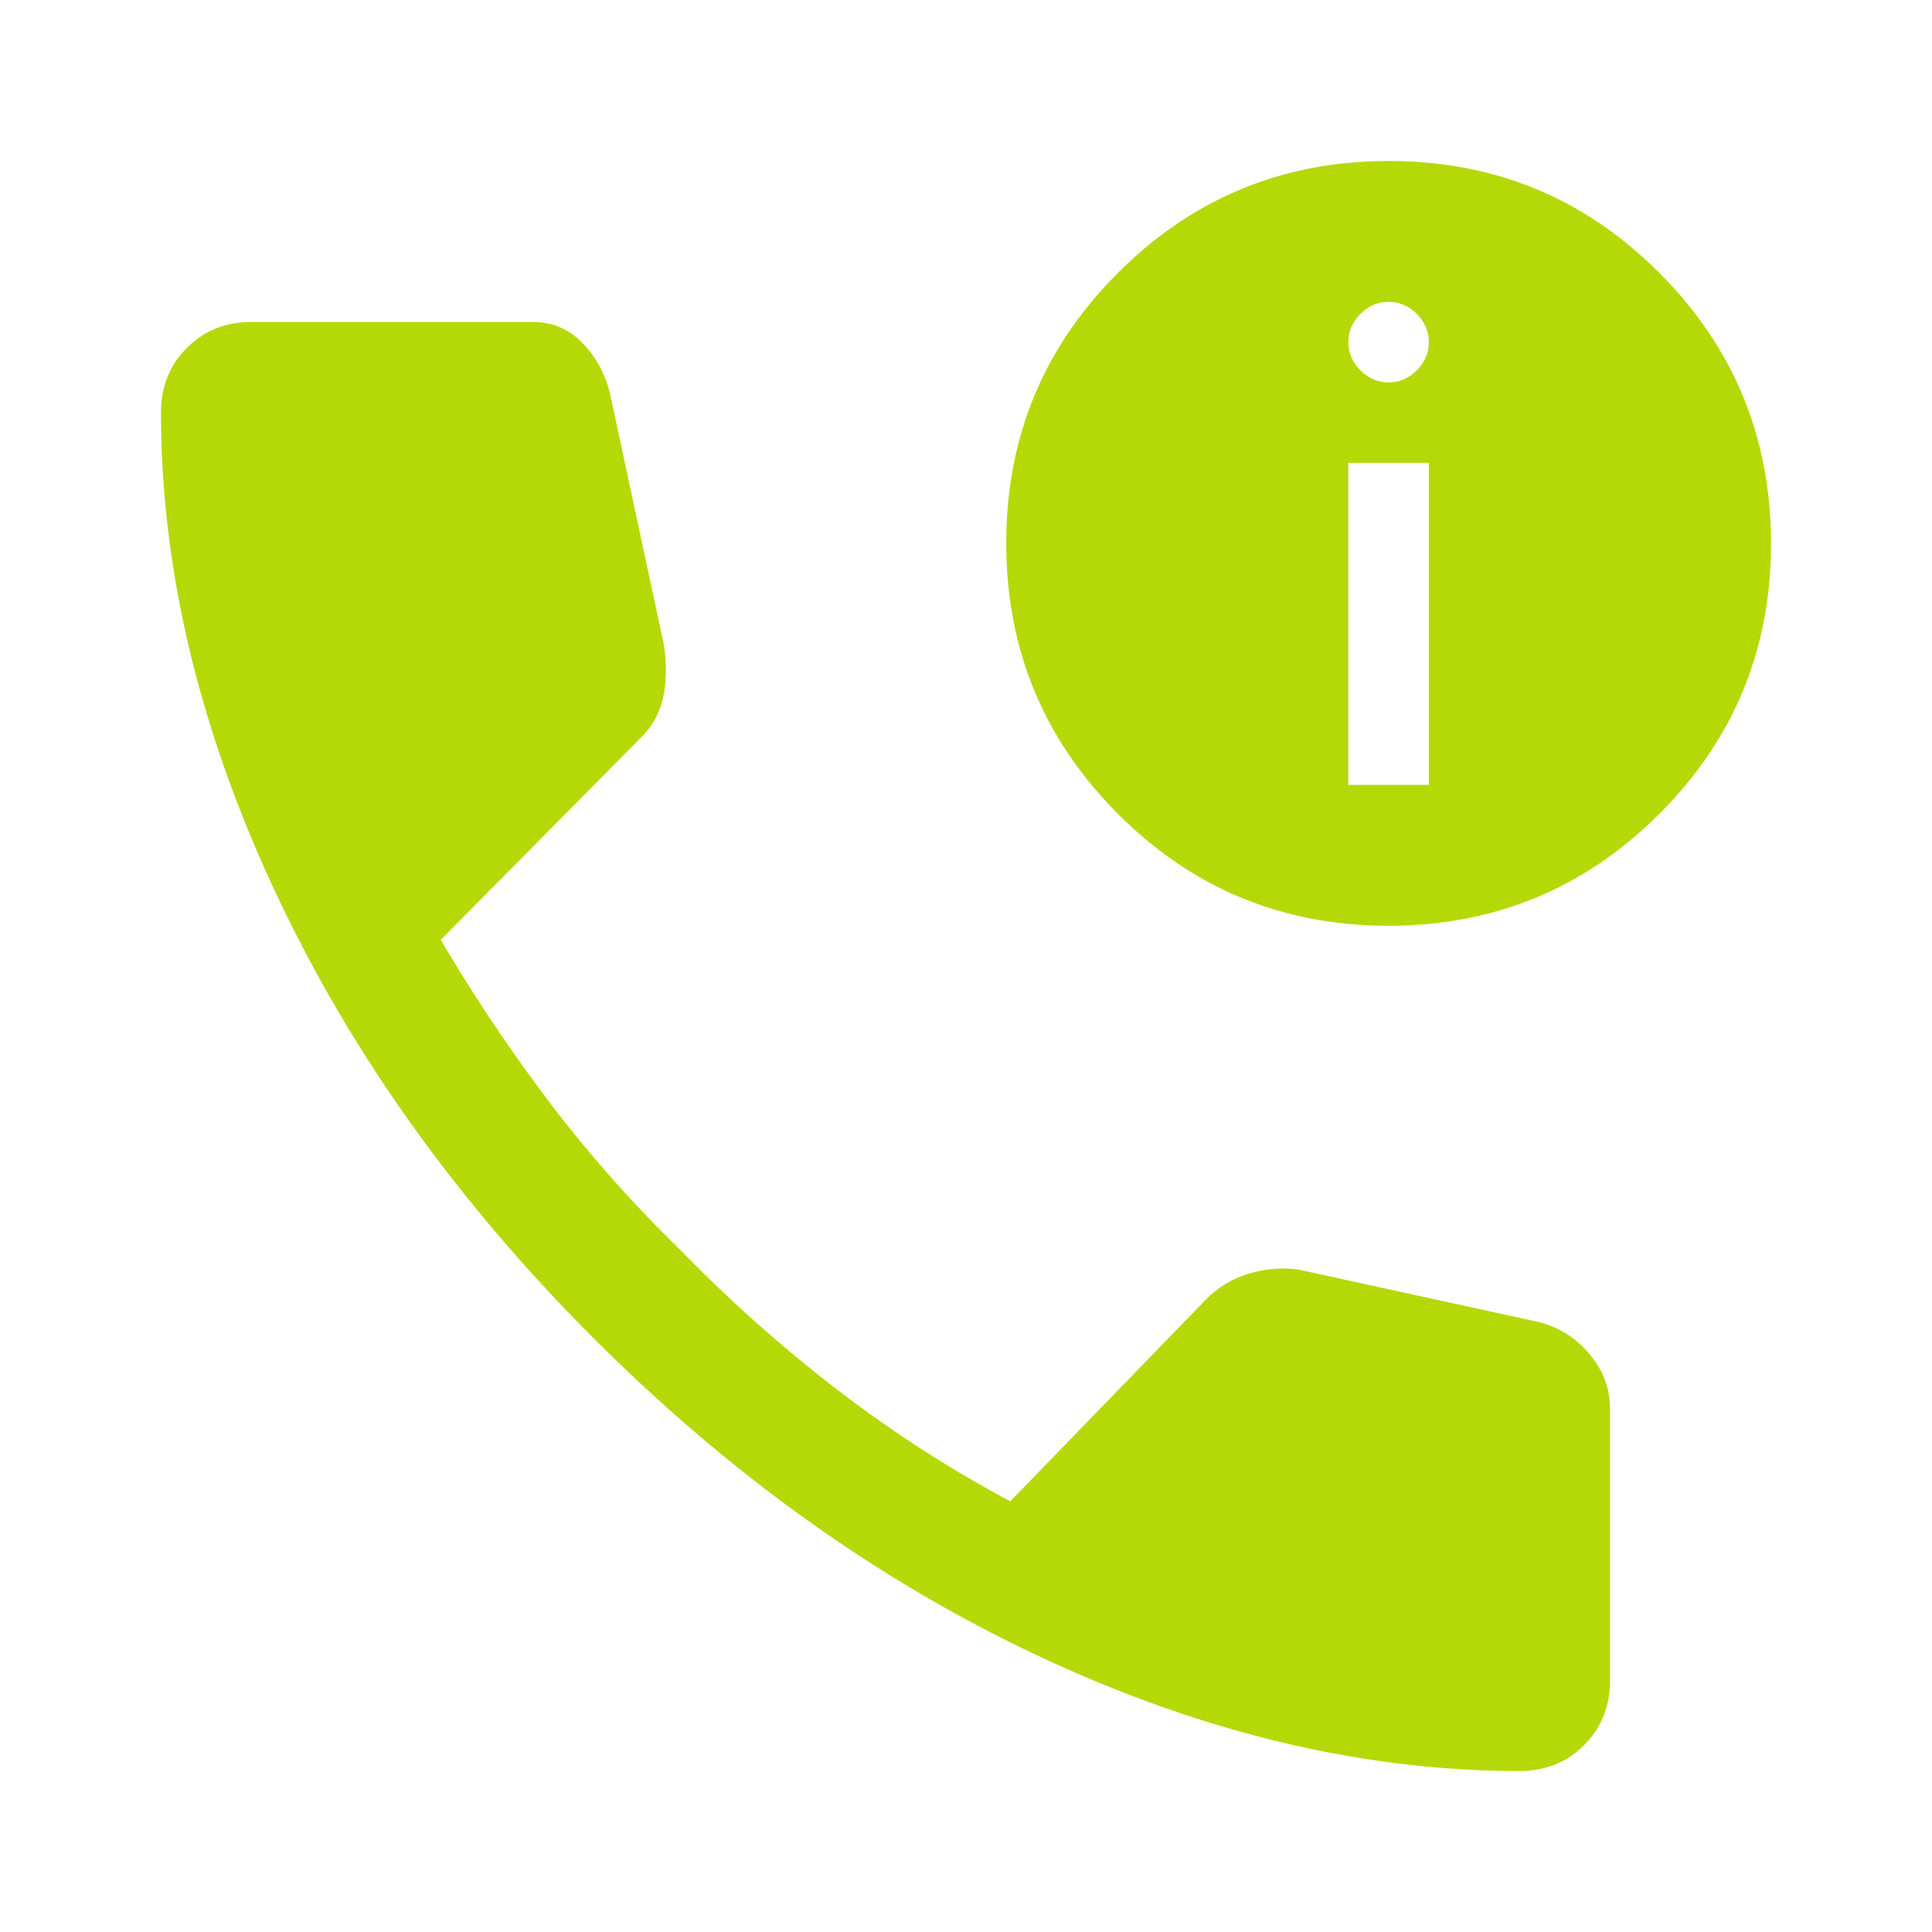 <svg xmlns="http://www.w3.org/2000/svg" width="48" height="48" fill="none"><mask id="a" width="48" height="48" x="0" y="0" maskUnits="userSpaceOnUse" style="mask-type:alpha"><path fill="#D9D9D9" d="M0 0h48v48H0z"/></mask><g mask="url(#a)"><path fill="#B5D907" d="M37.75 44q-5.8 0-11.825-2.8T14.75 33.25 6.8 22.075 4 10.25q0-.965.643-1.607Q5.285 8 6.25 8h7q.7 0 1.2.5t.7 1.25l1.347 6.282q.103.719-.022 1.293a1.95 1.95 0 0 1-.537.986L10.95 23.35a42 42 0 0 0 2.75 4.1 32.5 32.5 0 0 0 3.2 3.6 36 36 0 0 0 3.9 3.475 31 31 0 0 0 4.3 2.775l4.75-4.9q.5-.55 1.157-.75.659-.2 1.293-.1l5.95 1.3q.75.2 1.25.802T40 35v6.75q0 .965-.643 1.607-.642.643-1.607.643M9.45 20.6l4.05-4.1-1.15-5.5H7q0 1.95.6 4.275T9.45 20.6M27.9 38.75a25 25 0 0 0 4.45 1.55q2.4.6 4.65.7v-5.35l-5.15-1.05zM9.45 20.6q-1.25-3-1.85-5.325T7 11h5.35l1.15 5.5zM27.9 38.75l3.95-4.15L37 35.65V41q-2.25-.1-4.65-.7a25 25 0 0 1-4.45-1.55M34.495 23q-3.945 0-6.72-2.78T25 13.495t2.78-6.72T34.506 4t6.72 2.78T44 13.506t-2.78 6.72T34.494 23m-.995-3.5h2v-8h-2zm1-10q.4 0 .7-.3t.3-.7-.3-.7a.96.96 0 0 0-.7-.3q-.4 0-.7.3t-.3.7.3.7.7.3"/></g></svg>